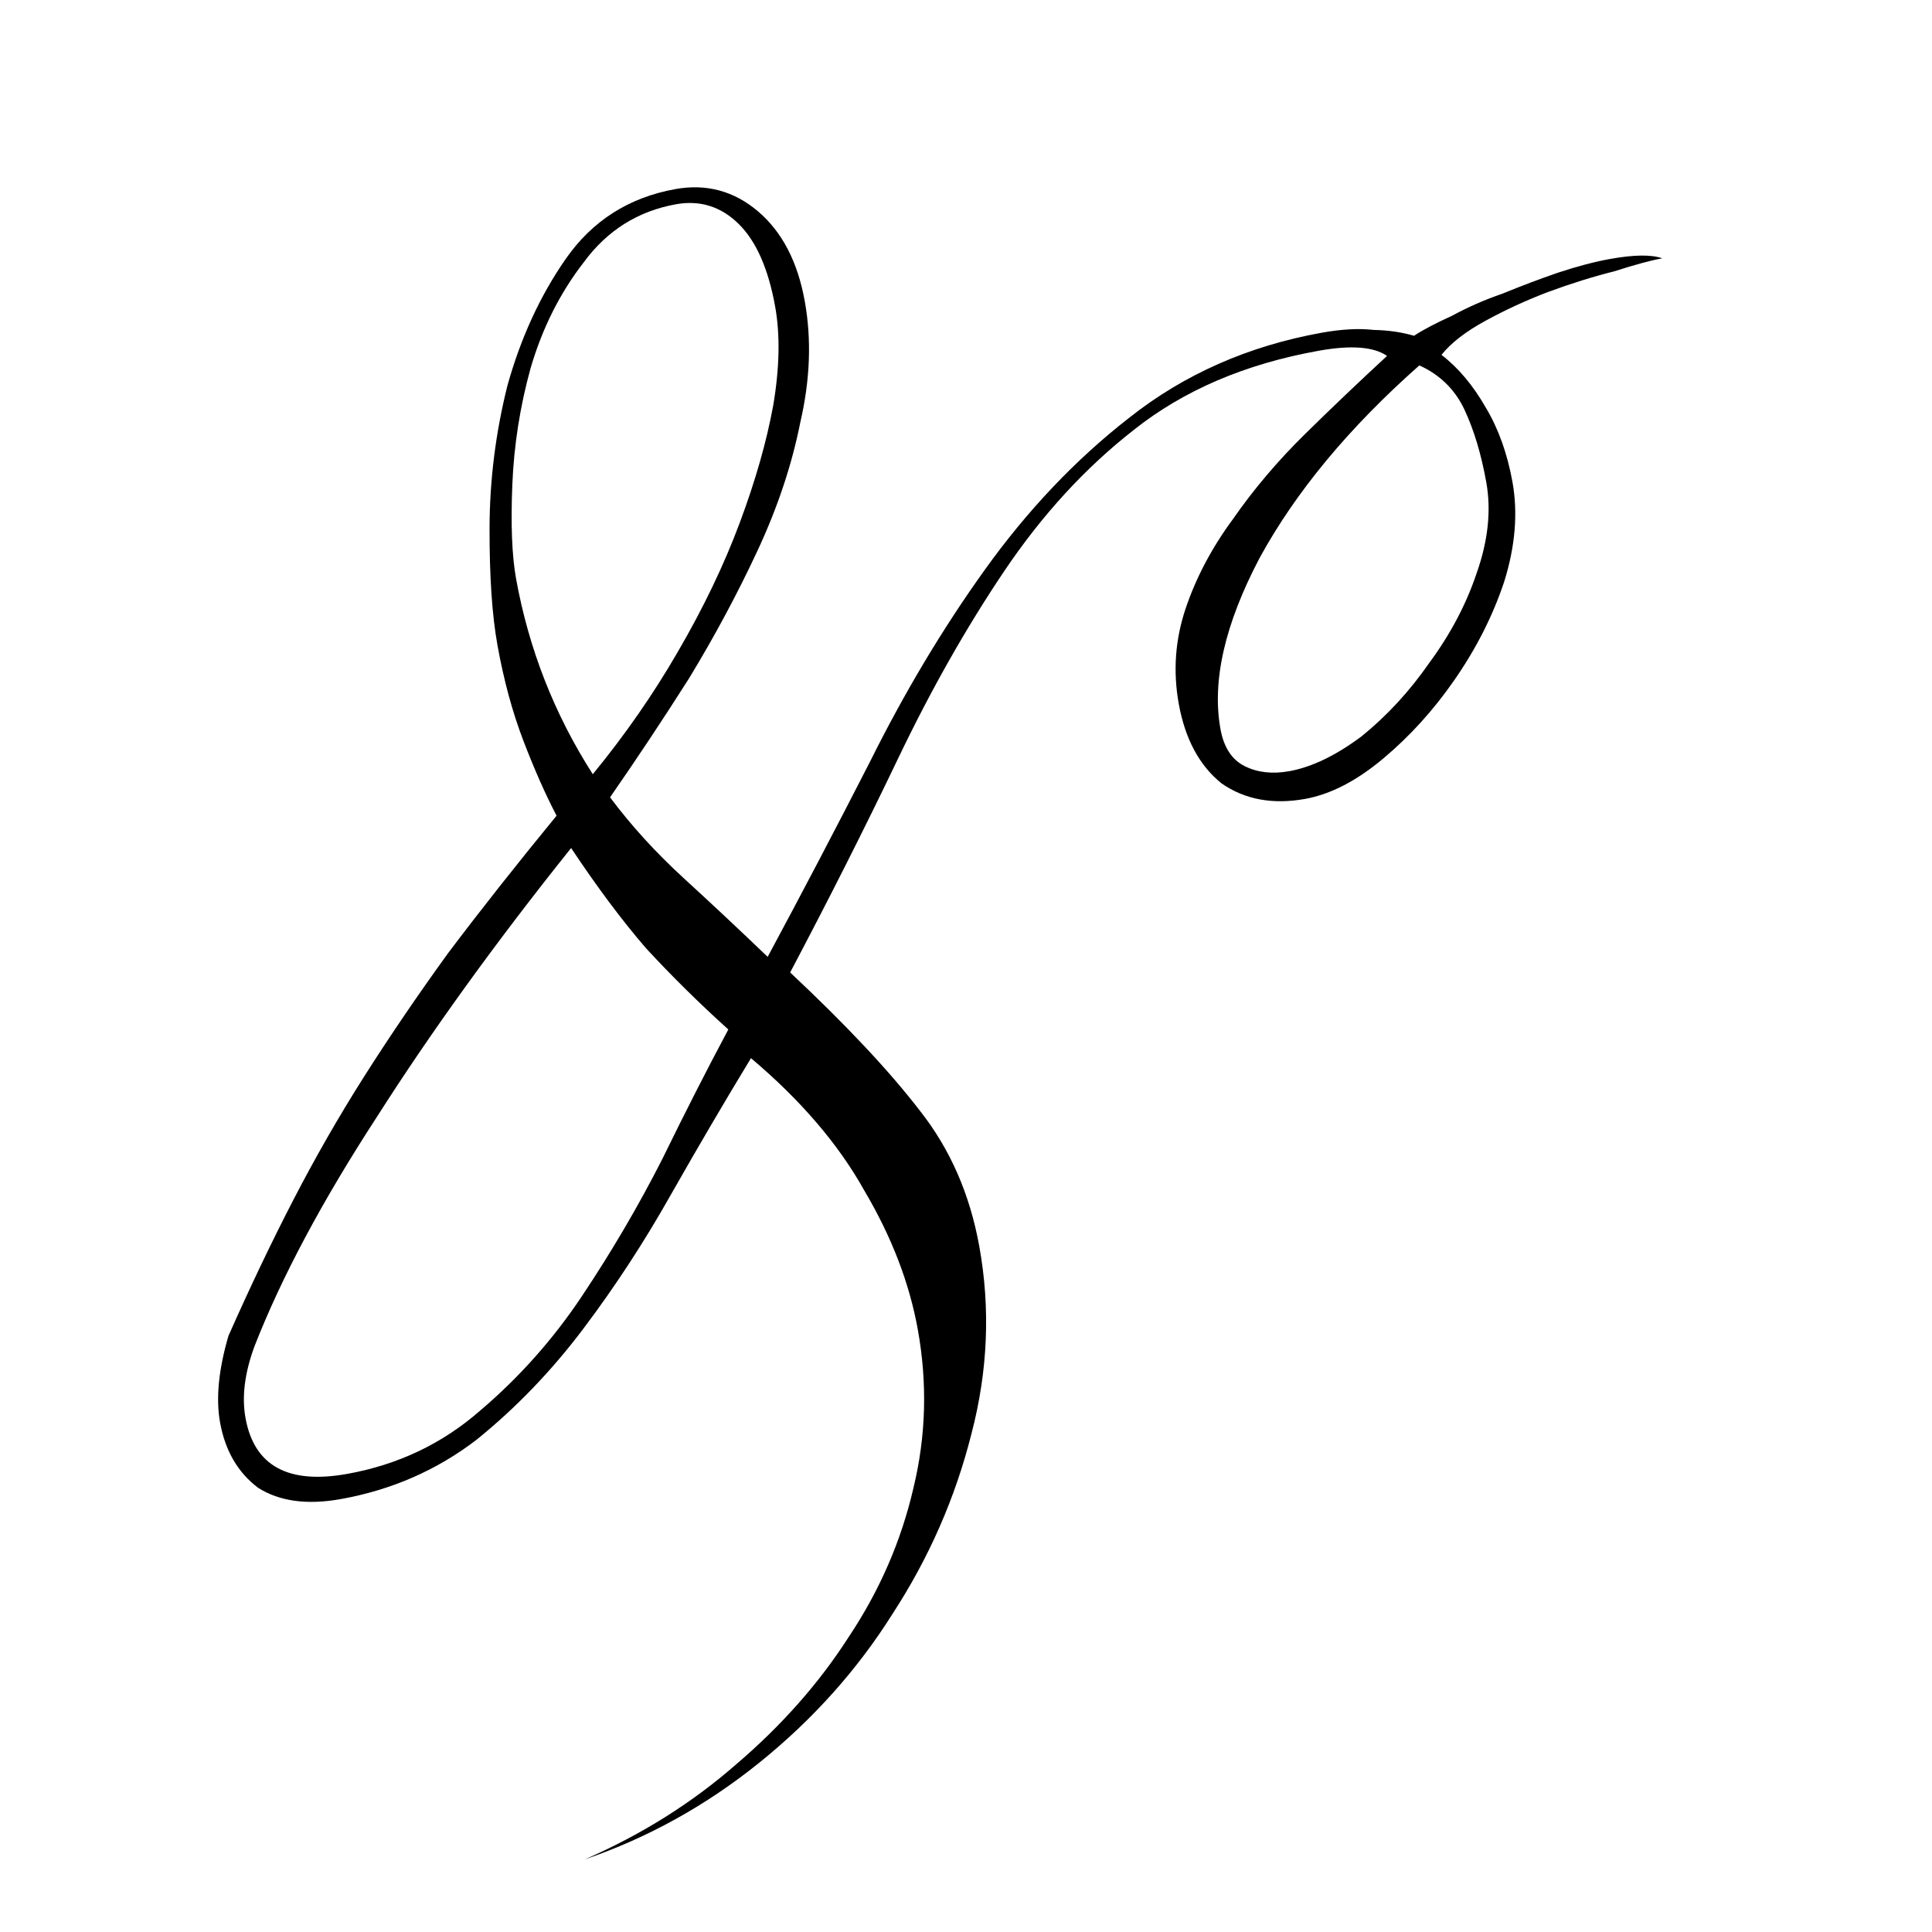 <?xml version="1.0" encoding="UTF-8"?> <svg xmlns="http://www.w3.org/2000/svg" width="64" height="64" viewBox="0 0 64 64" fill="none"><path d="M55.065 8.557C54.691 8.624 54.162 8.768 53.477 8.987C52.785 9.16 52.054 9.388 51.285 9.671C50.562 9.946 49.871 10.264 49.212 10.624C48.553 10.983 48.066 11.361 47.751 11.755C48.311 12.185 48.803 12.772 49.227 13.516C49.642 14.213 49.933 15.03 50.102 15.964C50.287 16.992 50.196 18.095 49.828 19.27C49.452 20.4 48.901 21.488 48.172 22.536C47.483 23.529 46.697 24.394 45.817 25.131C44.936 25.869 44.075 26.313 43.234 26.465C42.159 26.658 41.236 26.487 40.464 25.95C39.73 25.359 39.258 24.479 39.047 23.31C38.854 22.235 38.93 21.184 39.276 20.157C39.622 19.13 40.144 18.143 40.842 17.197C41.532 16.204 42.328 15.265 43.23 14.379C44.132 13.492 45.038 12.63 45.948 11.79C45.507 11.484 44.749 11.427 43.674 11.621C41.244 12.058 39.206 12.932 37.559 14.241C35.952 15.496 34.52 17.056 33.264 18.923C32.007 20.79 30.836 22.858 29.749 25.129C28.662 27.4 27.471 29.761 26.175 32.214C28.032 33.955 29.465 35.482 30.474 36.796C31.474 38.063 32.13 39.562 32.441 41.291C32.812 43.347 32.725 45.414 32.182 47.49C31.648 49.613 30.776 51.603 29.566 53.462C28.403 55.311 26.937 56.95 25.168 58.379C23.398 59.807 21.468 60.878 19.377 61.593C21.256 60.772 22.925 59.724 24.384 58.448C25.89 57.163 27.133 55.757 28.112 54.23C29.138 52.694 29.855 51.045 30.261 49.283C30.676 47.568 30.724 45.822 30.404 44.046C30.127 42.504 29.537 40.97 28.634 39.443C27.779 37.908 26.527 36.445 24.877 35.053C24.021 36.462 23.134 37.973 22.218 39.585C21.341 41.142 20.376 42.619 19.325 44.014C18.273 45.41 17.095 46.636 15.789 47.691C14.475 48.7 12.976 49.355 11.294 49.658C10.172 49.86 9.257 49.735 8.548 49.284C7.878 48.777 7.459 48.057 7.29 47.122C7.147 46.327 7.24 45.37 7.569 44.249C8.29 42.623 9.008 41.119 9.724 39.736C10.44 38.352 11.211 37.007 12.038 35.7C12.902 34.338 13.837 32.964 14.842 31.576C15.893 30.181 17.091 28.662 18.437 27.021C18.068 26.315 17.702 25.488 17.339 24.541C16.975 23.593 16.688 22.535 16.478 21.366C16.301 20.385 16.214 19.098 16.217 17.505C16.22 15.912 16.418 14.332 16.811 12.766C17.251 11.191 17.893 9.796 18.736 8.583C19.617 7.315 20.829 6.542 22.372 6.264C23.4 6.079 24.313 6.325 25.11 7.001C25.907 7.678 26.424 8.671 26.659 9.979C26.887 11.241 26.838 12.577 26.512 13.987C26.234 15.388 25.764 16.799 25.103 18.221C24.442 19.643 23.684 21.058 22.828 22.467C21.963 23.829 21.09 25.144 20.209 26.412C20.908 27.348 21.72 28.239 22.644 29.086C23.569 29.933 24.498 30.803 25.43 31.697C26.551 29.613 27.683 27.455 28.825 25.223C29.959 22.944 31.219 20.835 32.607 18.897C34.034 16.903 35.636 15.215 37.414 13.833C39.23 12.397 41.353 11.46 43.783 11.022C44.438 10.904 45.011 10.873 45.504 10.929C45.988 10.939 46.434 11.003 46.841 11.123C47.143 10.924 47.562 10.704 48.098 10.462C48.625 10.175 49.184 9.929 49.775 9.726C50.404 9.468 51.014 9.238 51.604 9.035C52.242 8.824 52.818 8.672 53.332 8.579C54.126 8.436 54.704 8.429 55.065 8.557ZM49.235 15.976C49.067 15.041 48.826 14.24 48.513 13.572C48.2 12.905 47.701 12.415 47.018 12.104C44.687 14.165 42.923 16.292 41.725 18.485C40.575 20.671 40.142 22.558 40.429 24.147C40.538 24.755 40.805 25.165 41.229 25.378C41.654 25.591 42.146 25.647 42.707 25.547C43.455 25.412 44.254 25.027 45.105 24.391C45.947 23.709 46.694 22.899 47.345 21.961C48.043 21.015 48.565 20.029 48.911 19.001C49.295 17.919 49.403 16.91 49.235 15.976ZM25.678 10.156C25.451 8.894 25.045 7.978 24.459 7.408C23.874 6.838 23.184 6.624 22.39 6.767C21.128 6.994 20.11 7.636 19.335 8.692C18.552 9.702 17.965 10.869 17.577 12.194C17.226 13.463 17.024 14.754 16.971 16.066C16.918 17.379 16.959 18.409 17.093 19.157C17.514 21.493 18.362 23.657 19.637 25.647C20.705 24.345 21.644 22.993 22.453 21.593C23.301 20.138 23.985 18.712 24.506 17.315C25.027 15.919 25.396 14.622 25.615 13.424C25.825 12.18 25.846 11.091 25.678 10.156ZM24.127 34.103C23.147 33.218 22.237 32.32 21.398 31.409C20.605 30.491 19.779 29.385 18.919 28.092C16.437 31.193 14.294 34.16 12.488 36.994C10.674 39.782 9.321 42.317 8.429 44.601C8.105 45.48 8.006 46.269 8.132 46.97C8.418 48.559 9.542 49.177 11.505 48.824C13.188 48.521 14.654 47.823 15.905 46.729C17.202 45.627 18.326 44.363 19.276 42.938C20.264 41.457 21.15 39.946 21.934 38.406C22.71 36.819 23.441 35.384 24.127 34.103Z" fill="black"></path></svg> 